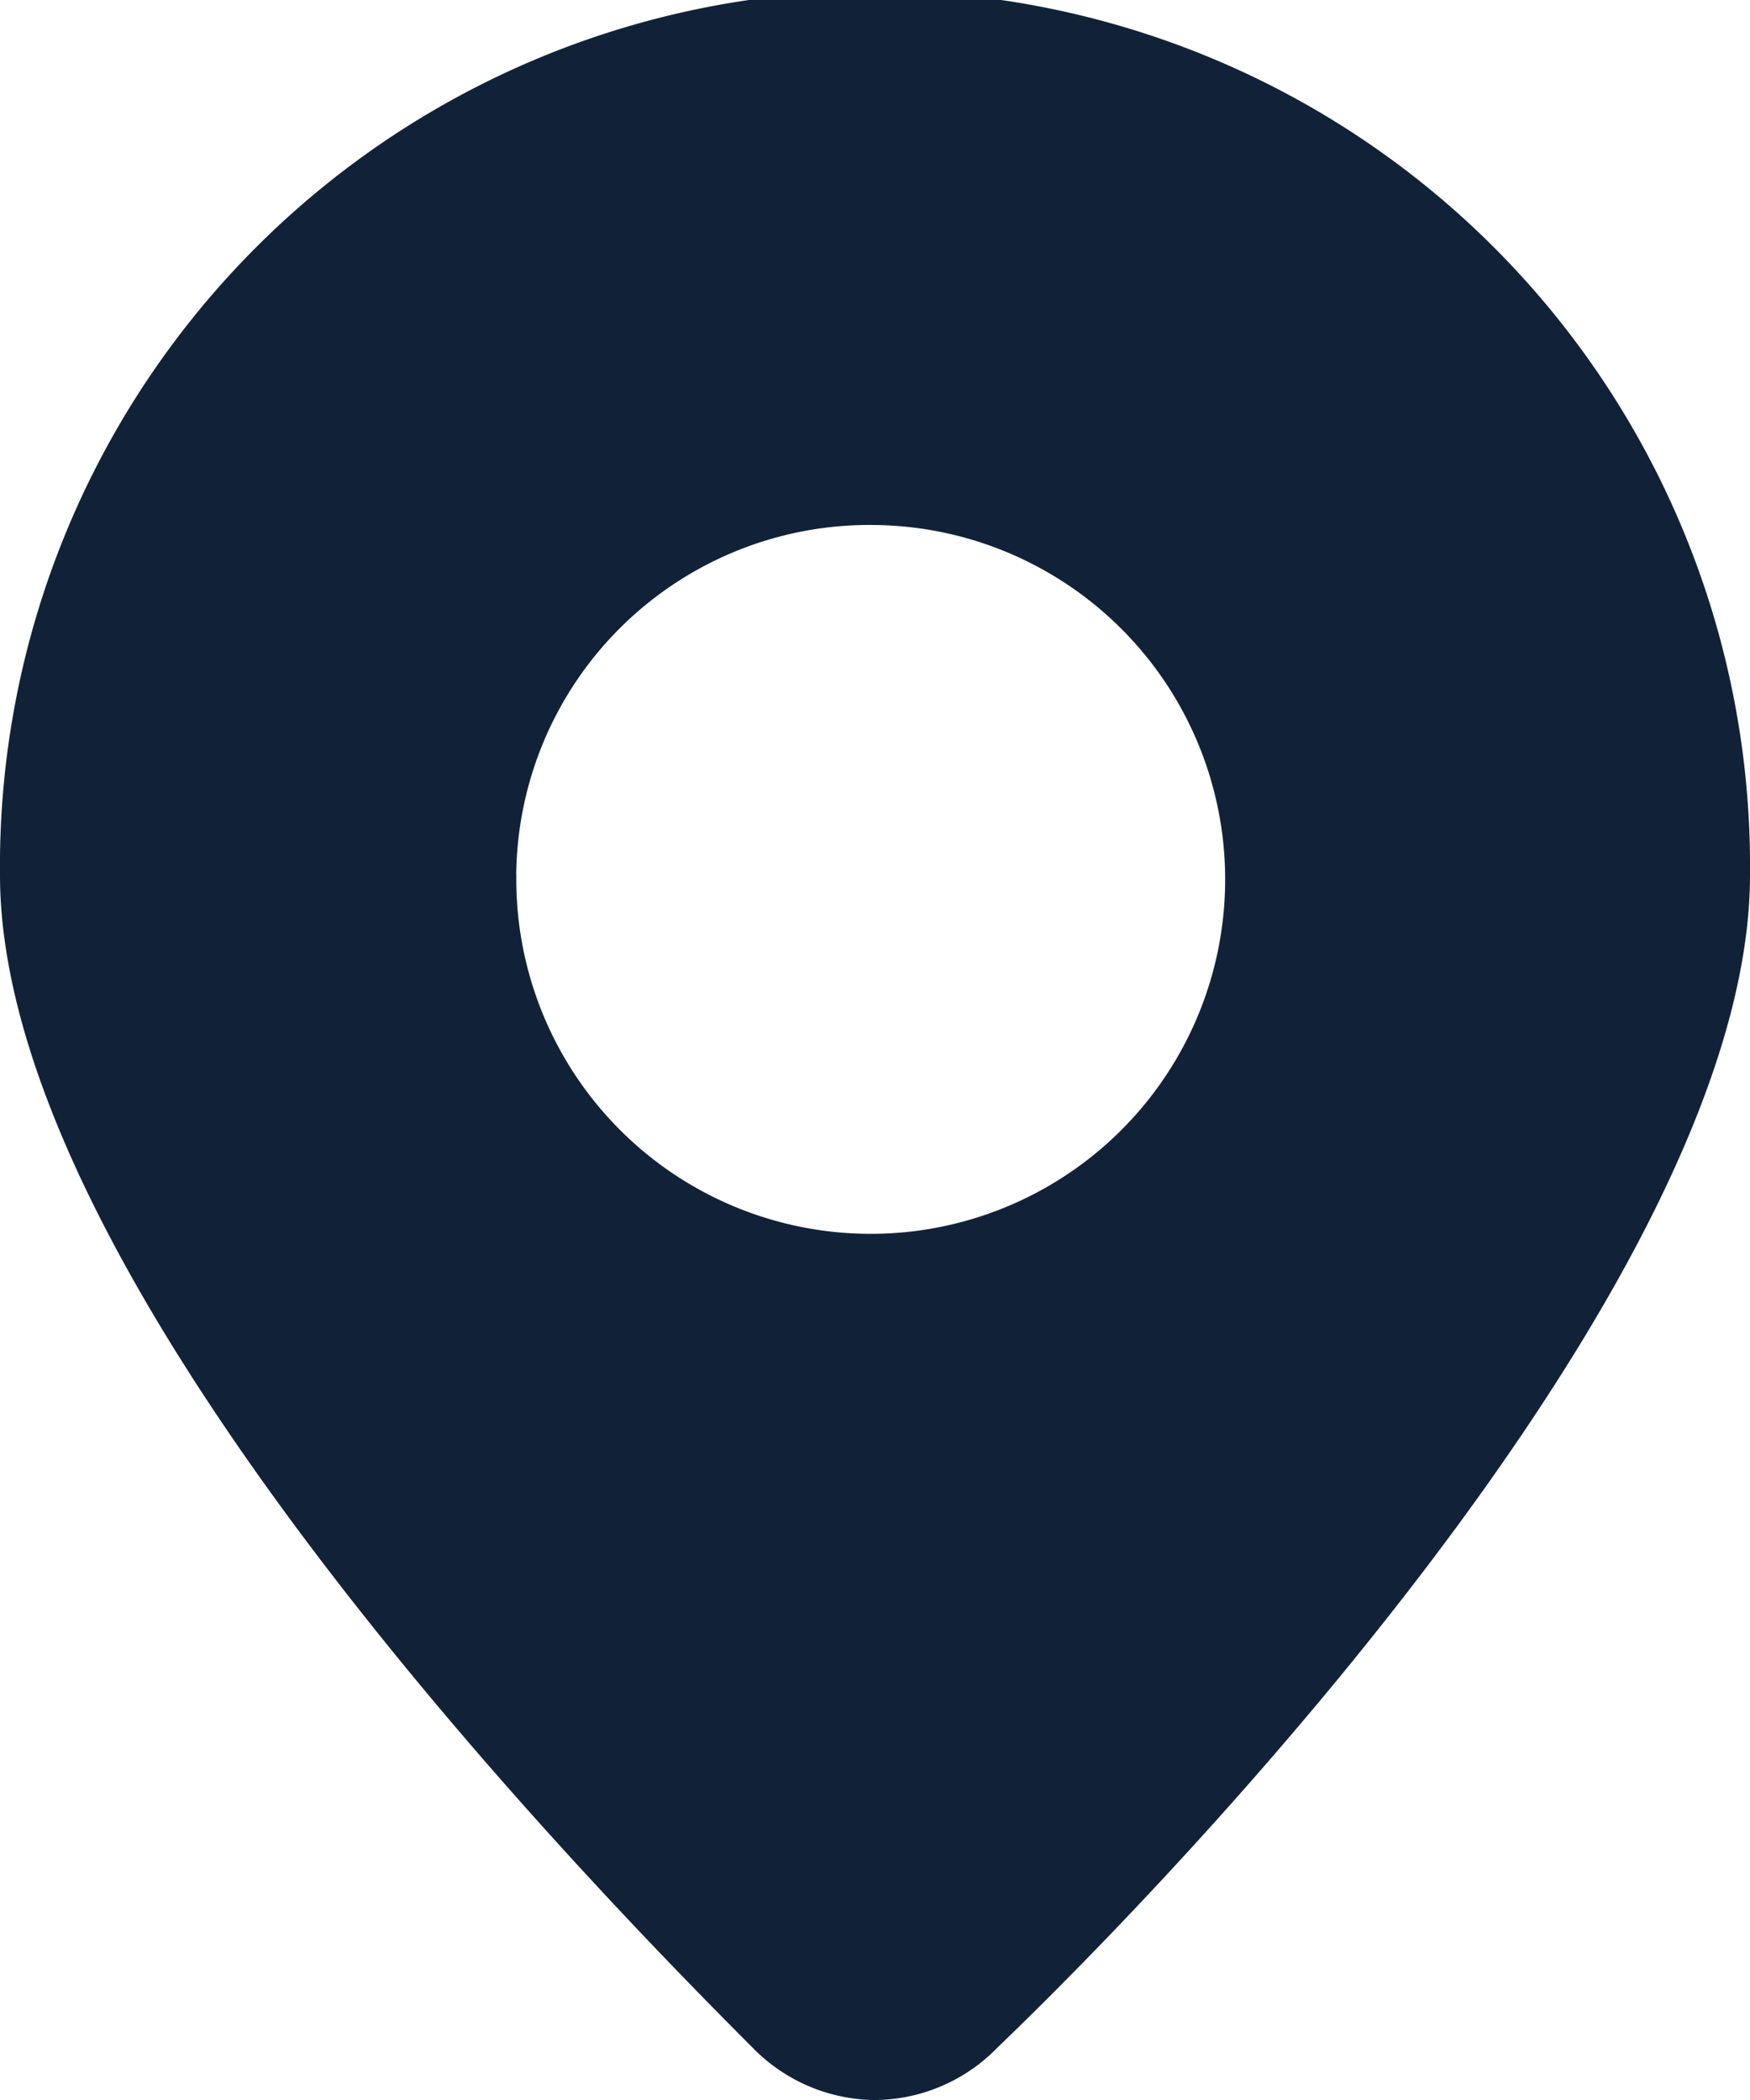 <svg id="marker" xmlns="http://www.w3.org/2000/svg" width="18.333" height="22" viewBox="0 0 18.333 22">
  <path id="Tracé_1445" data-name="Tracé 1445" d="M13.167,24a1.81,1.81,0,0,0,1.283-.55c2.383-2.292,7.883-8.25,7.883-12.283A9.167,9.167,0,1,0,4,11.167c0,4.033,5.5,9.9,7.883,12.283A1.81,1.81,0,0,0,13.167,24ZM9.408,11.167A3.7,3.7,0,0,1,13.167,7.5a3.713,3.713,0,1,1-3.758,3.667Z" transform="translate(-4 -2)" fill="#112238"/>
</svg>
